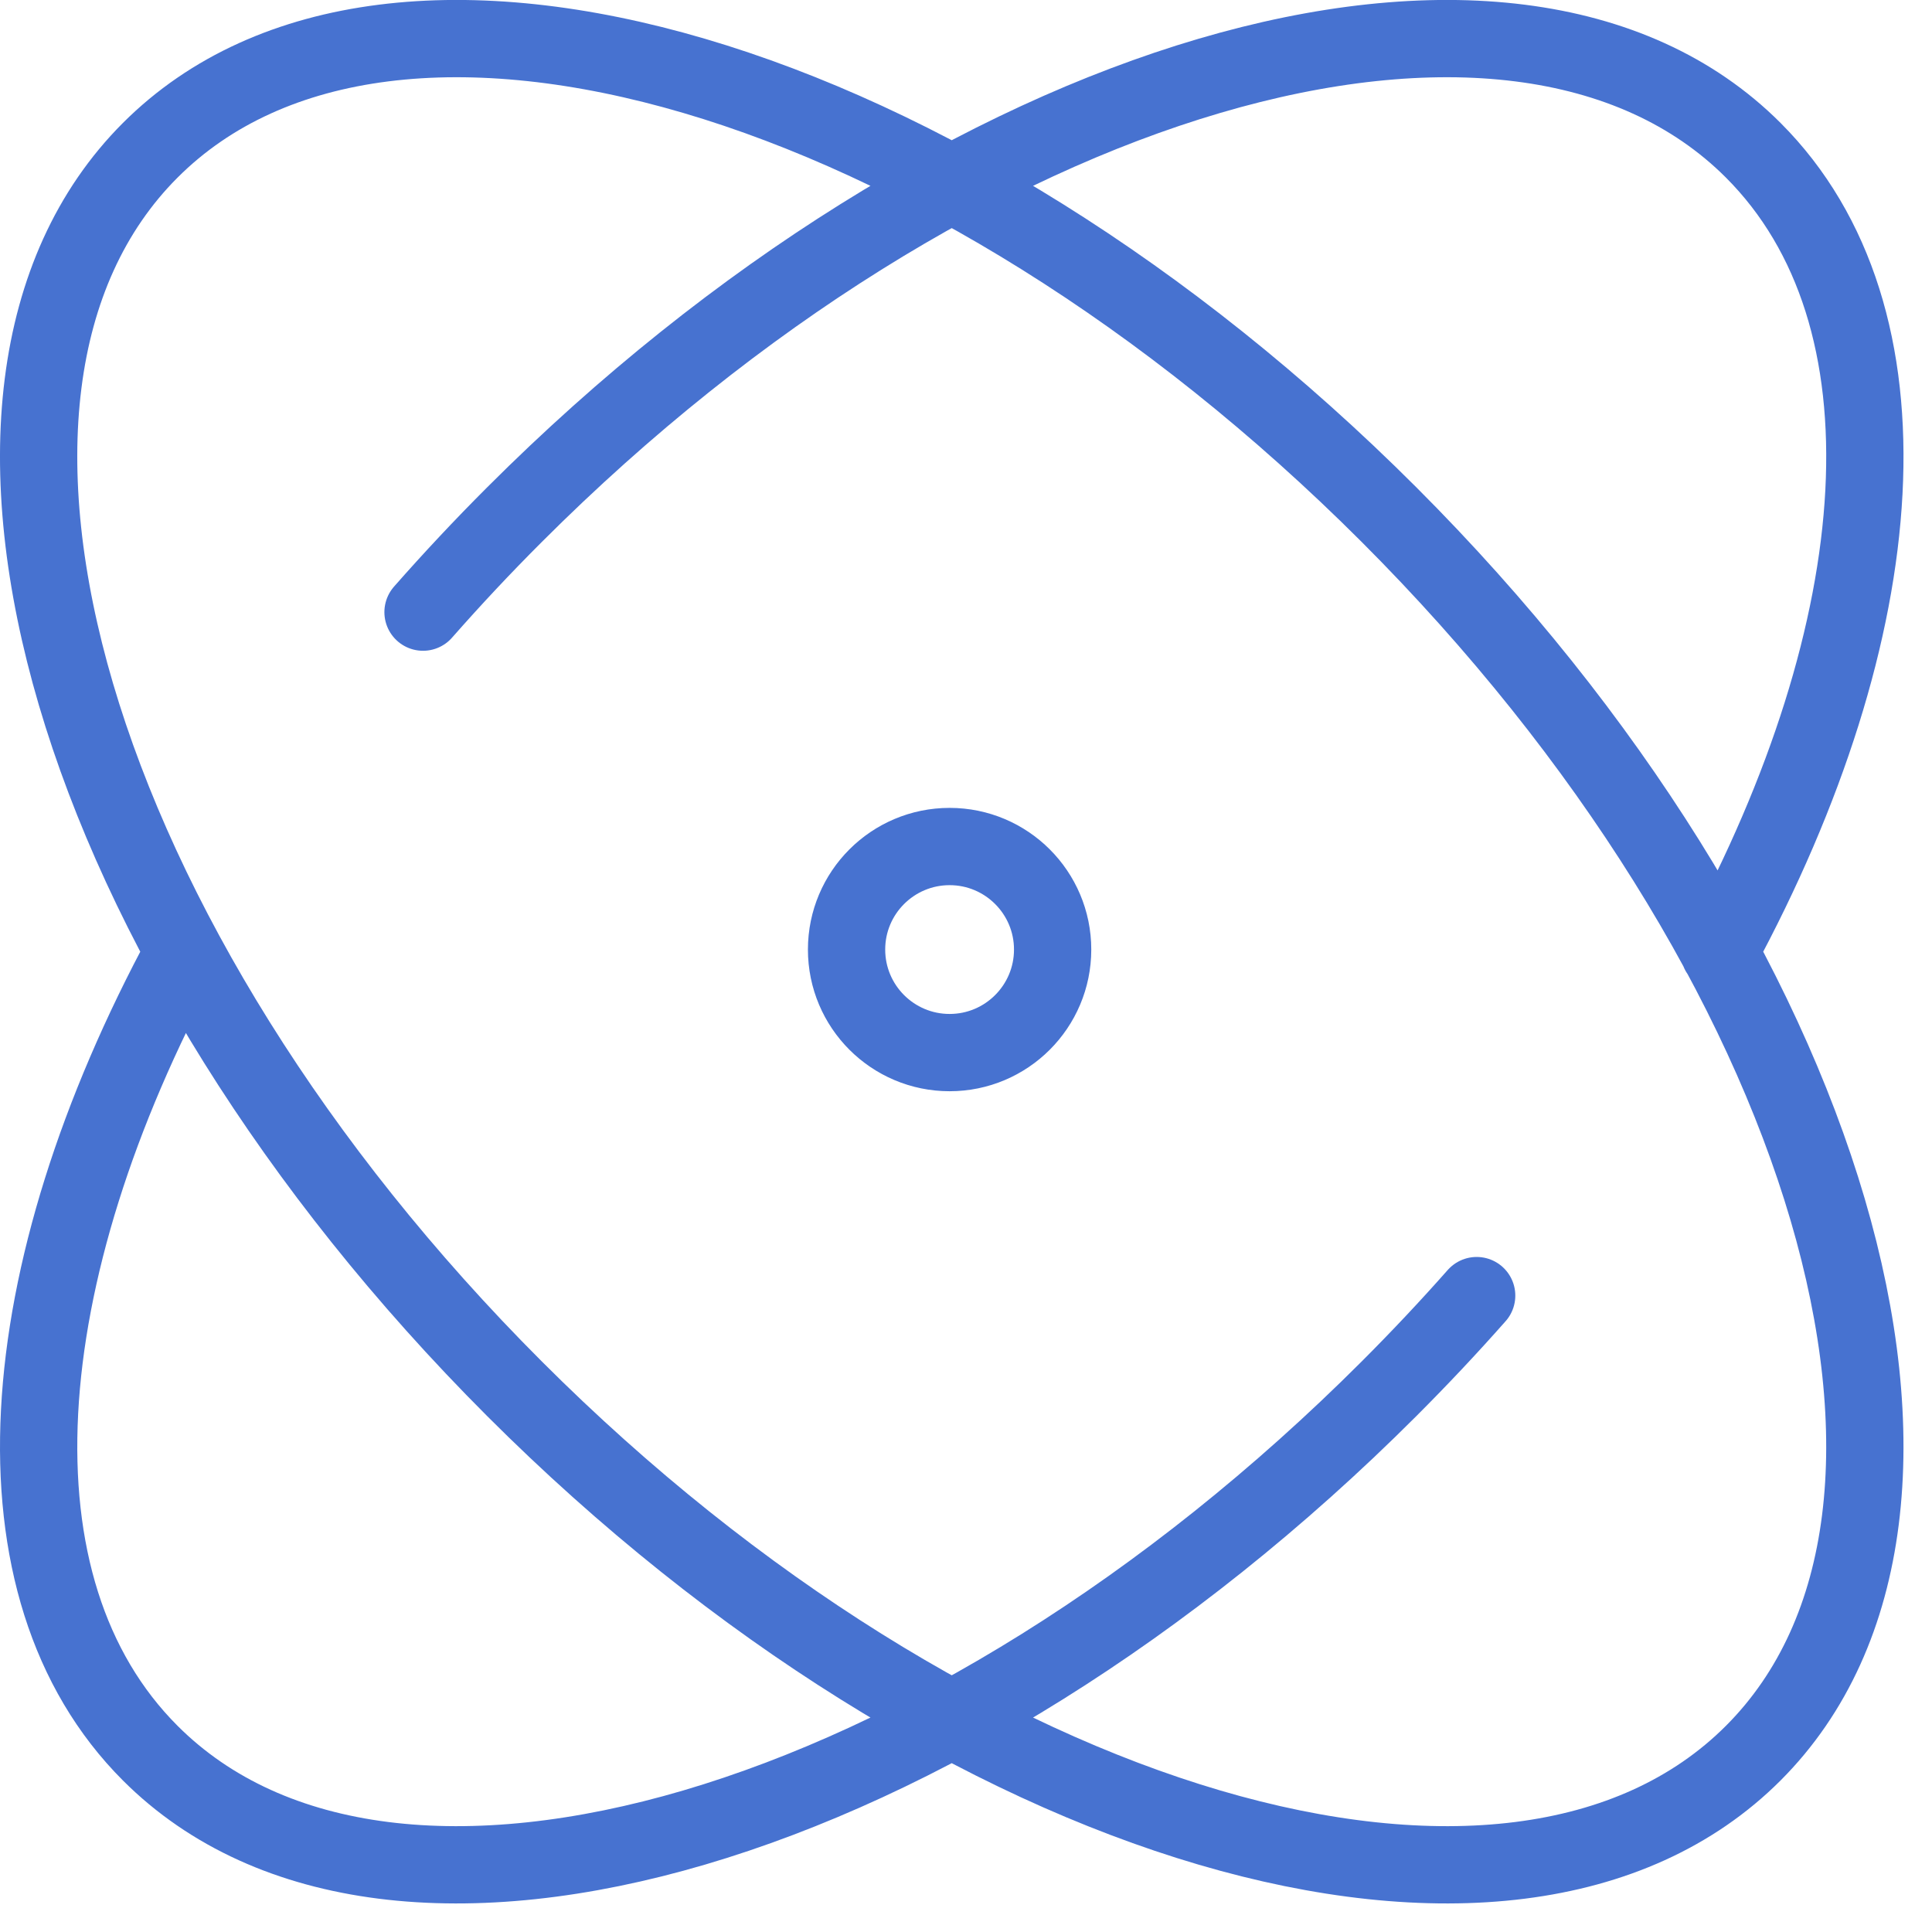 <?xml version="1.0" encoding="UTF-8"?> <svg xmlns="http://www.w3.org/2000/svg" width="50" height="50" viewBox="0 0 50 50" fill="none"><path d="M38.216 33.53C37.495 34.346 36.737 35.152 35.945 35.944C24.489 47.399 10.138 51.62 3.889 45.372C-0.394 41.088 0.243 32.996 4.758 24.639M10.948 15.842C11.699 14.988 12.489 14.144 13.318 13.316C24.773 1.861 39.125 -2.36 45.373 3.888C49.66 8.175 49.019 16.276 44.495 24.638M35.945 13.316C47.4 24.772 51.621 39.123 45.373 45.372C39.125 51.62 24.773 47.399 13.318 35.944C1.862 24.488 -2.359 10.137 3.889 3.888C10.138 -2.36 24.489 1.861 35.945 13.316ZM27.242 24.574C27.242 26.047 26.048 27.241 24.576 27.241C23.103 27.241 21.909 26.047 21.909 24.574C21.909 23.102 23.103 21.908 24.576 21.908C26.048 21.908 27.242 23.102 27.242 24.574Z" stroke="#4772D0" stroke-width="2" stroke-linecap="round" stroke-linejoin="round"></path></svg> 